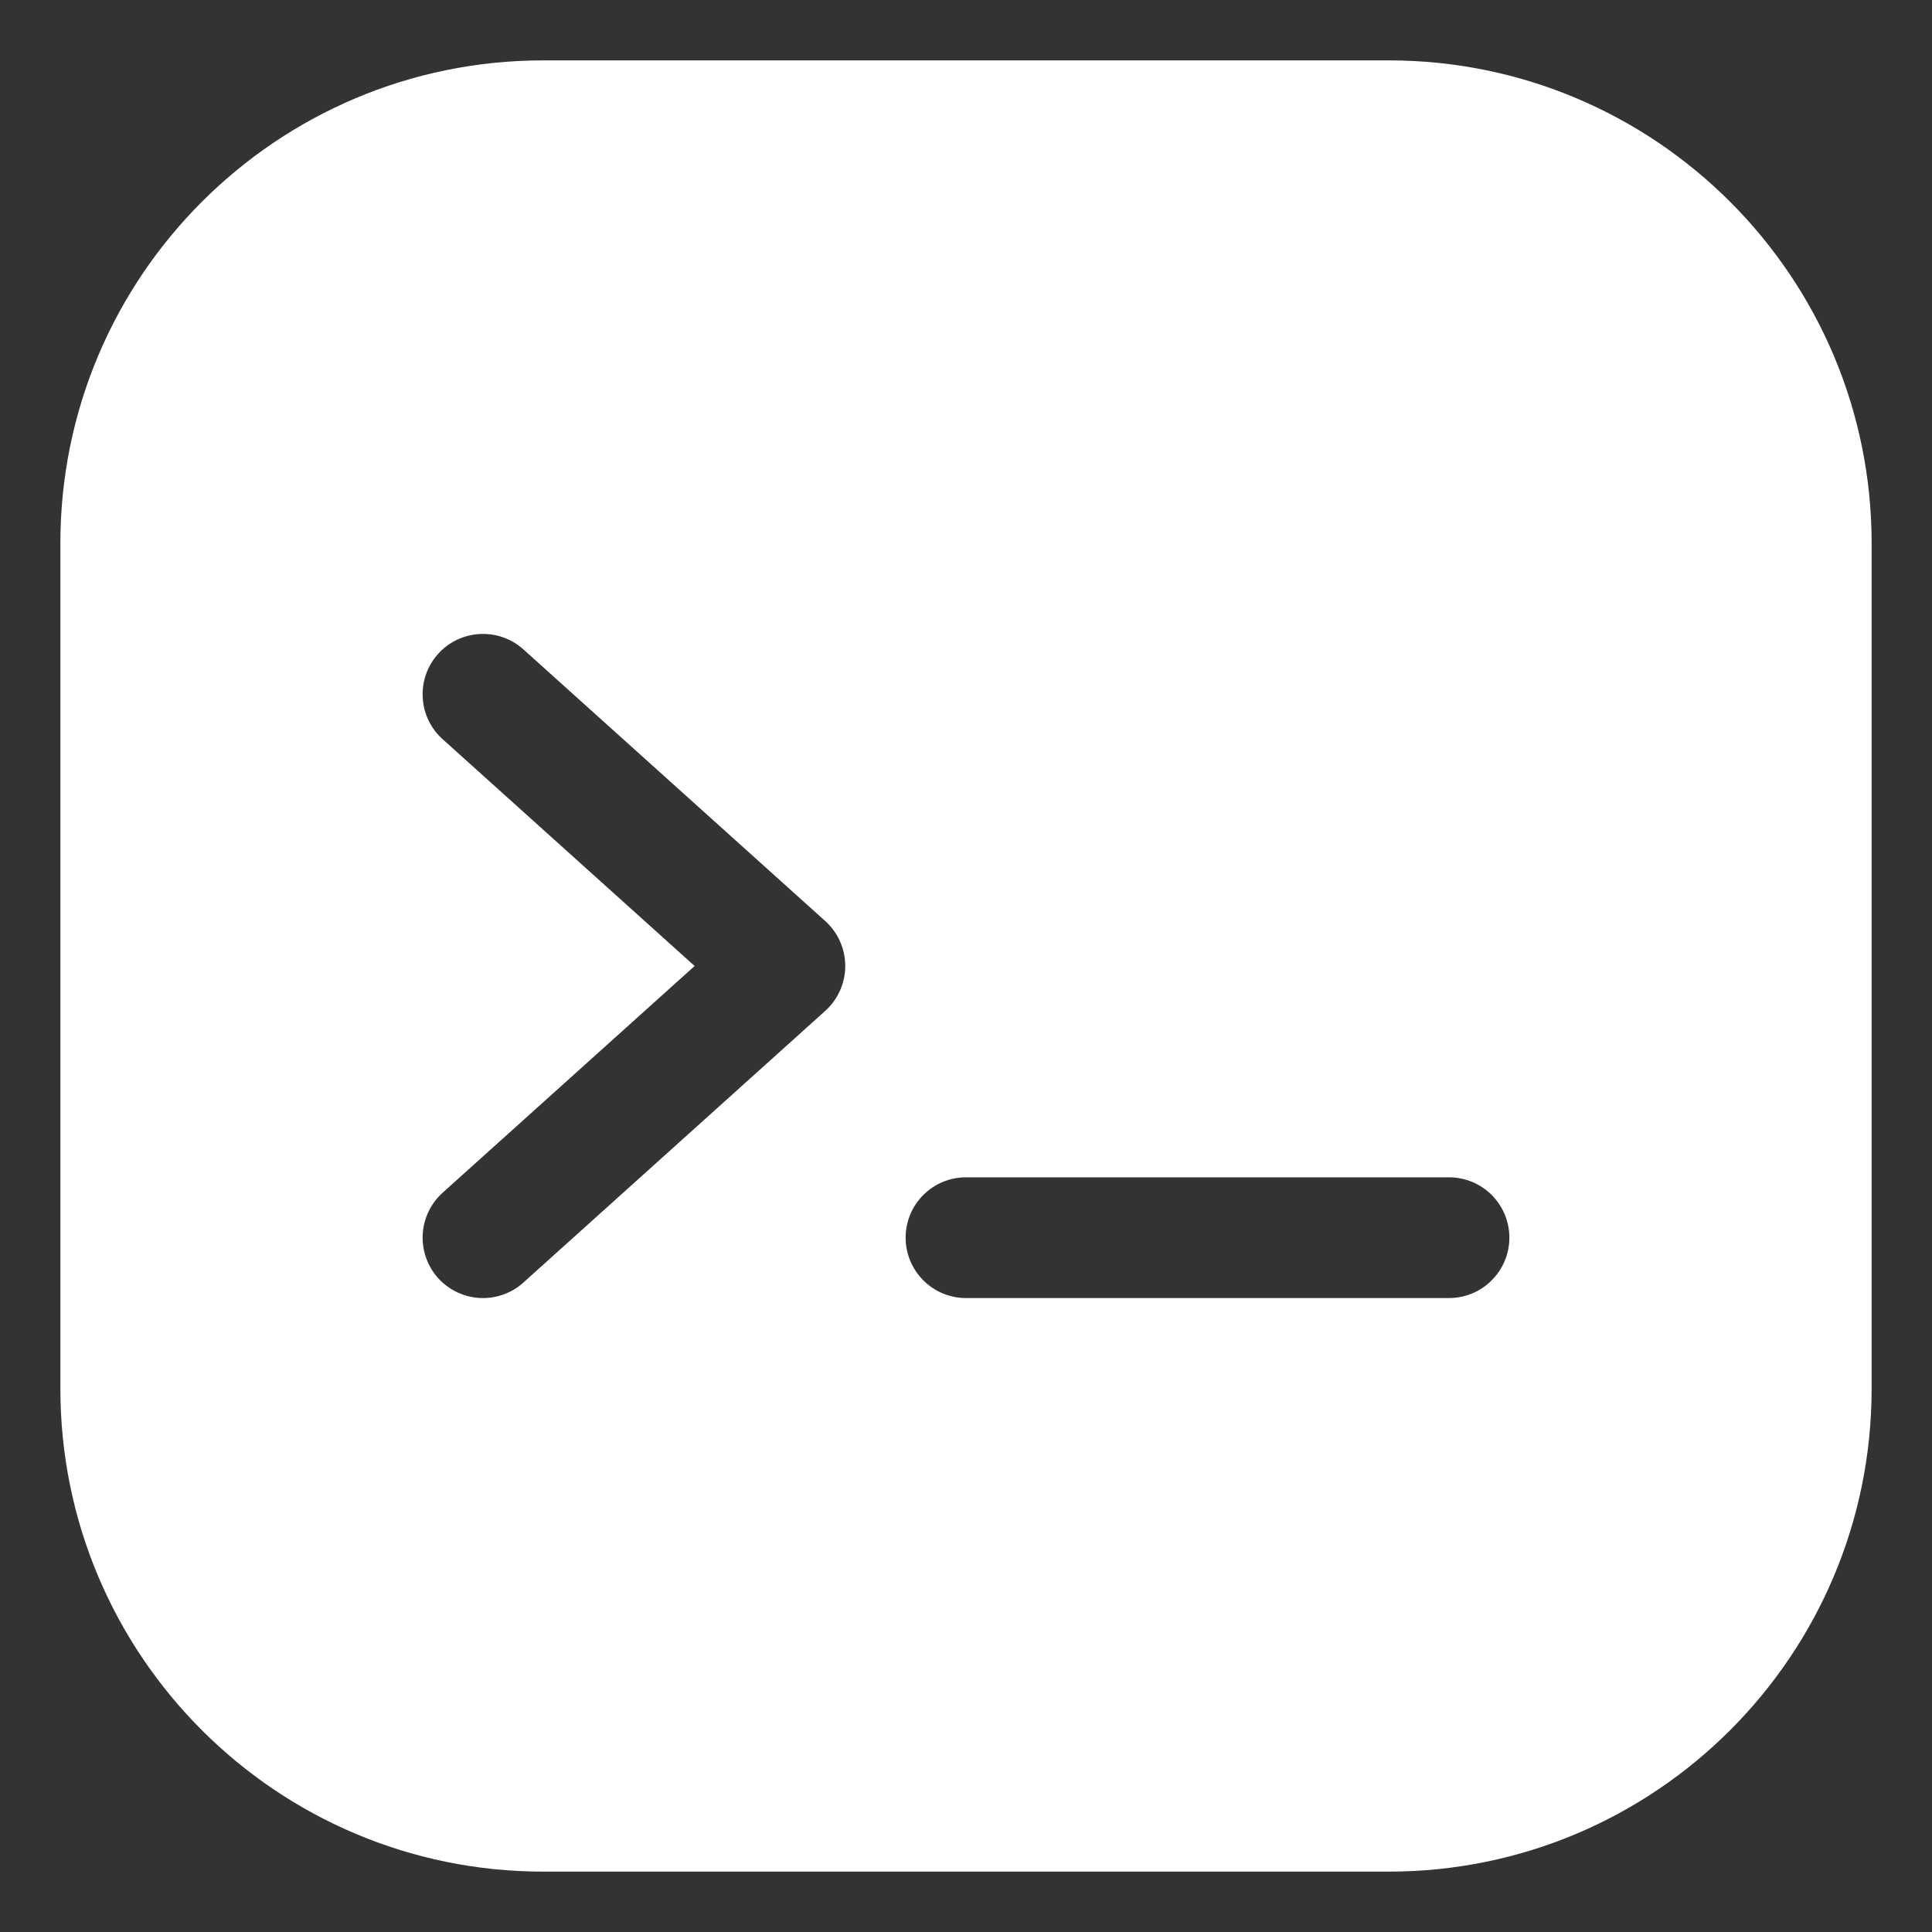 <svg width="24" height="24" viewBox="0 0 24 24" fill="none" xmlns="http://www.w3.org/2000/svg">
<rect x="0" y="0" width="24" height="24" fill="#333333" stroke="none"/>
<path fill-rule="evenodd" clip-rule="evenodd" d="M6.75 0.75C3.436 0.75 0.75 3.436 0.75 6.75V17.25C0.75 20.564 3.436 23.25 6.75 23.25H17.25C20.564 23.25 23.25 20.564 23.25 17.25V6.75C23.25 3.436 20.564 0.75 17.25 0.75H6.75ZM10.5 12C10.5 12.105 10.478 12.209 10.435 12.305C10.392 12.401 10.33 12.487 10.252 12.557L6.502 15.932C6.429 15.998 6.343 16.049 6.25 16.082C6.157 16.115 6.059 16.129 5.96 16.124C5.862 16.119 5.766 16.094 5.677 16.052C5.588 16.009 5.508 15.95 5.442 15.877C5.376 15.803 5.326 15.718 5.293 15.625C5.26 15.532 5.246 15.434 5.251 15.335C5.256 15.237 5.281 15.14 5.323 15.052C5.365 14.963 5.425 14.883 5.498 14.817L8.629 12L5.498 9.182C5.35 9.049 5.261 8.863 5.251 8.664C5.24 8.466 5.309 8.271 5.442 8.123C5.575 7.975 5.762 7.886 5.96 7.876C6.159 7.865 6.354 7.934 6.502 8.067L10.252 11.442C10.33 11.512 10.392 11.598 10.435 11.694C10.478 11.791 10.5 11.895 10.5 12ZM18 16.125C18.199 16.125 18.39 16.046 18.53 15.905C18.671 15.764 18.75 15.574 18.75 15.375C18.75 15.176 18.671 14.985 18.53 14.844C18.39 14.704 18.199 14.625 18 14.625H12C11.801 14.625 11.61 14.704 11.47 14.844C11.329 14.985 11.25 15.176 11.25 15.375C11.25 15.574 11.329 15.764 11.47 15.905C11.61 16.046 11.801 16.125 12 16.125H18Z" fill="white"/>
</svg>
